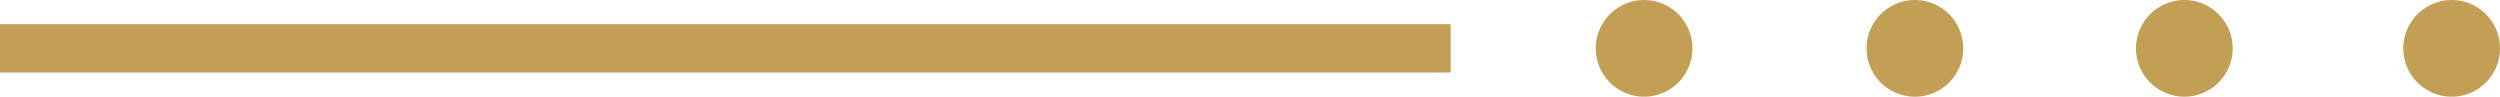 <?xml version="1.0" encoding="utf-8"?>
<!-- Generator: Adobe Illustrator 23.0.6, SVG Export Plug-In . SVG Version: 6.00 Build 0)  -->
<svg version="1.1" id="Layer_1" xmlns="http://www.w3.org/2000/svg" xmlns:xlink="http://www.w3.org/1999/xlink" x="0px" y="0px"
	 viewBox="0 0 51.7 2" style="enable-background:new 0 0 51.7 2;" xml:space="preserve">
<style type="text/css">
	.st0{fill:none;stroke:#C39F56;}
	.st1{fill:none;stroke:#C39F56;stroke-width:2;stroke-linecap:round;stroke-linejoin:round;stroke-dasharray:0,5.572;}
	.st2{fill:none;stroke:#C39F56;stroke-width:2;stroke-linecap:round;stroke-linejoin:round;}
</style>
<line class="st0" x1="0" y1="1" x2="30" y2="1"/>
<line class="st1" x1="39.6" y1="1" x2="47.9" y2="1"/>
<path class="st2" d="M50.7,1L50.7,1 M34,1L34,1"/>
</svg>
